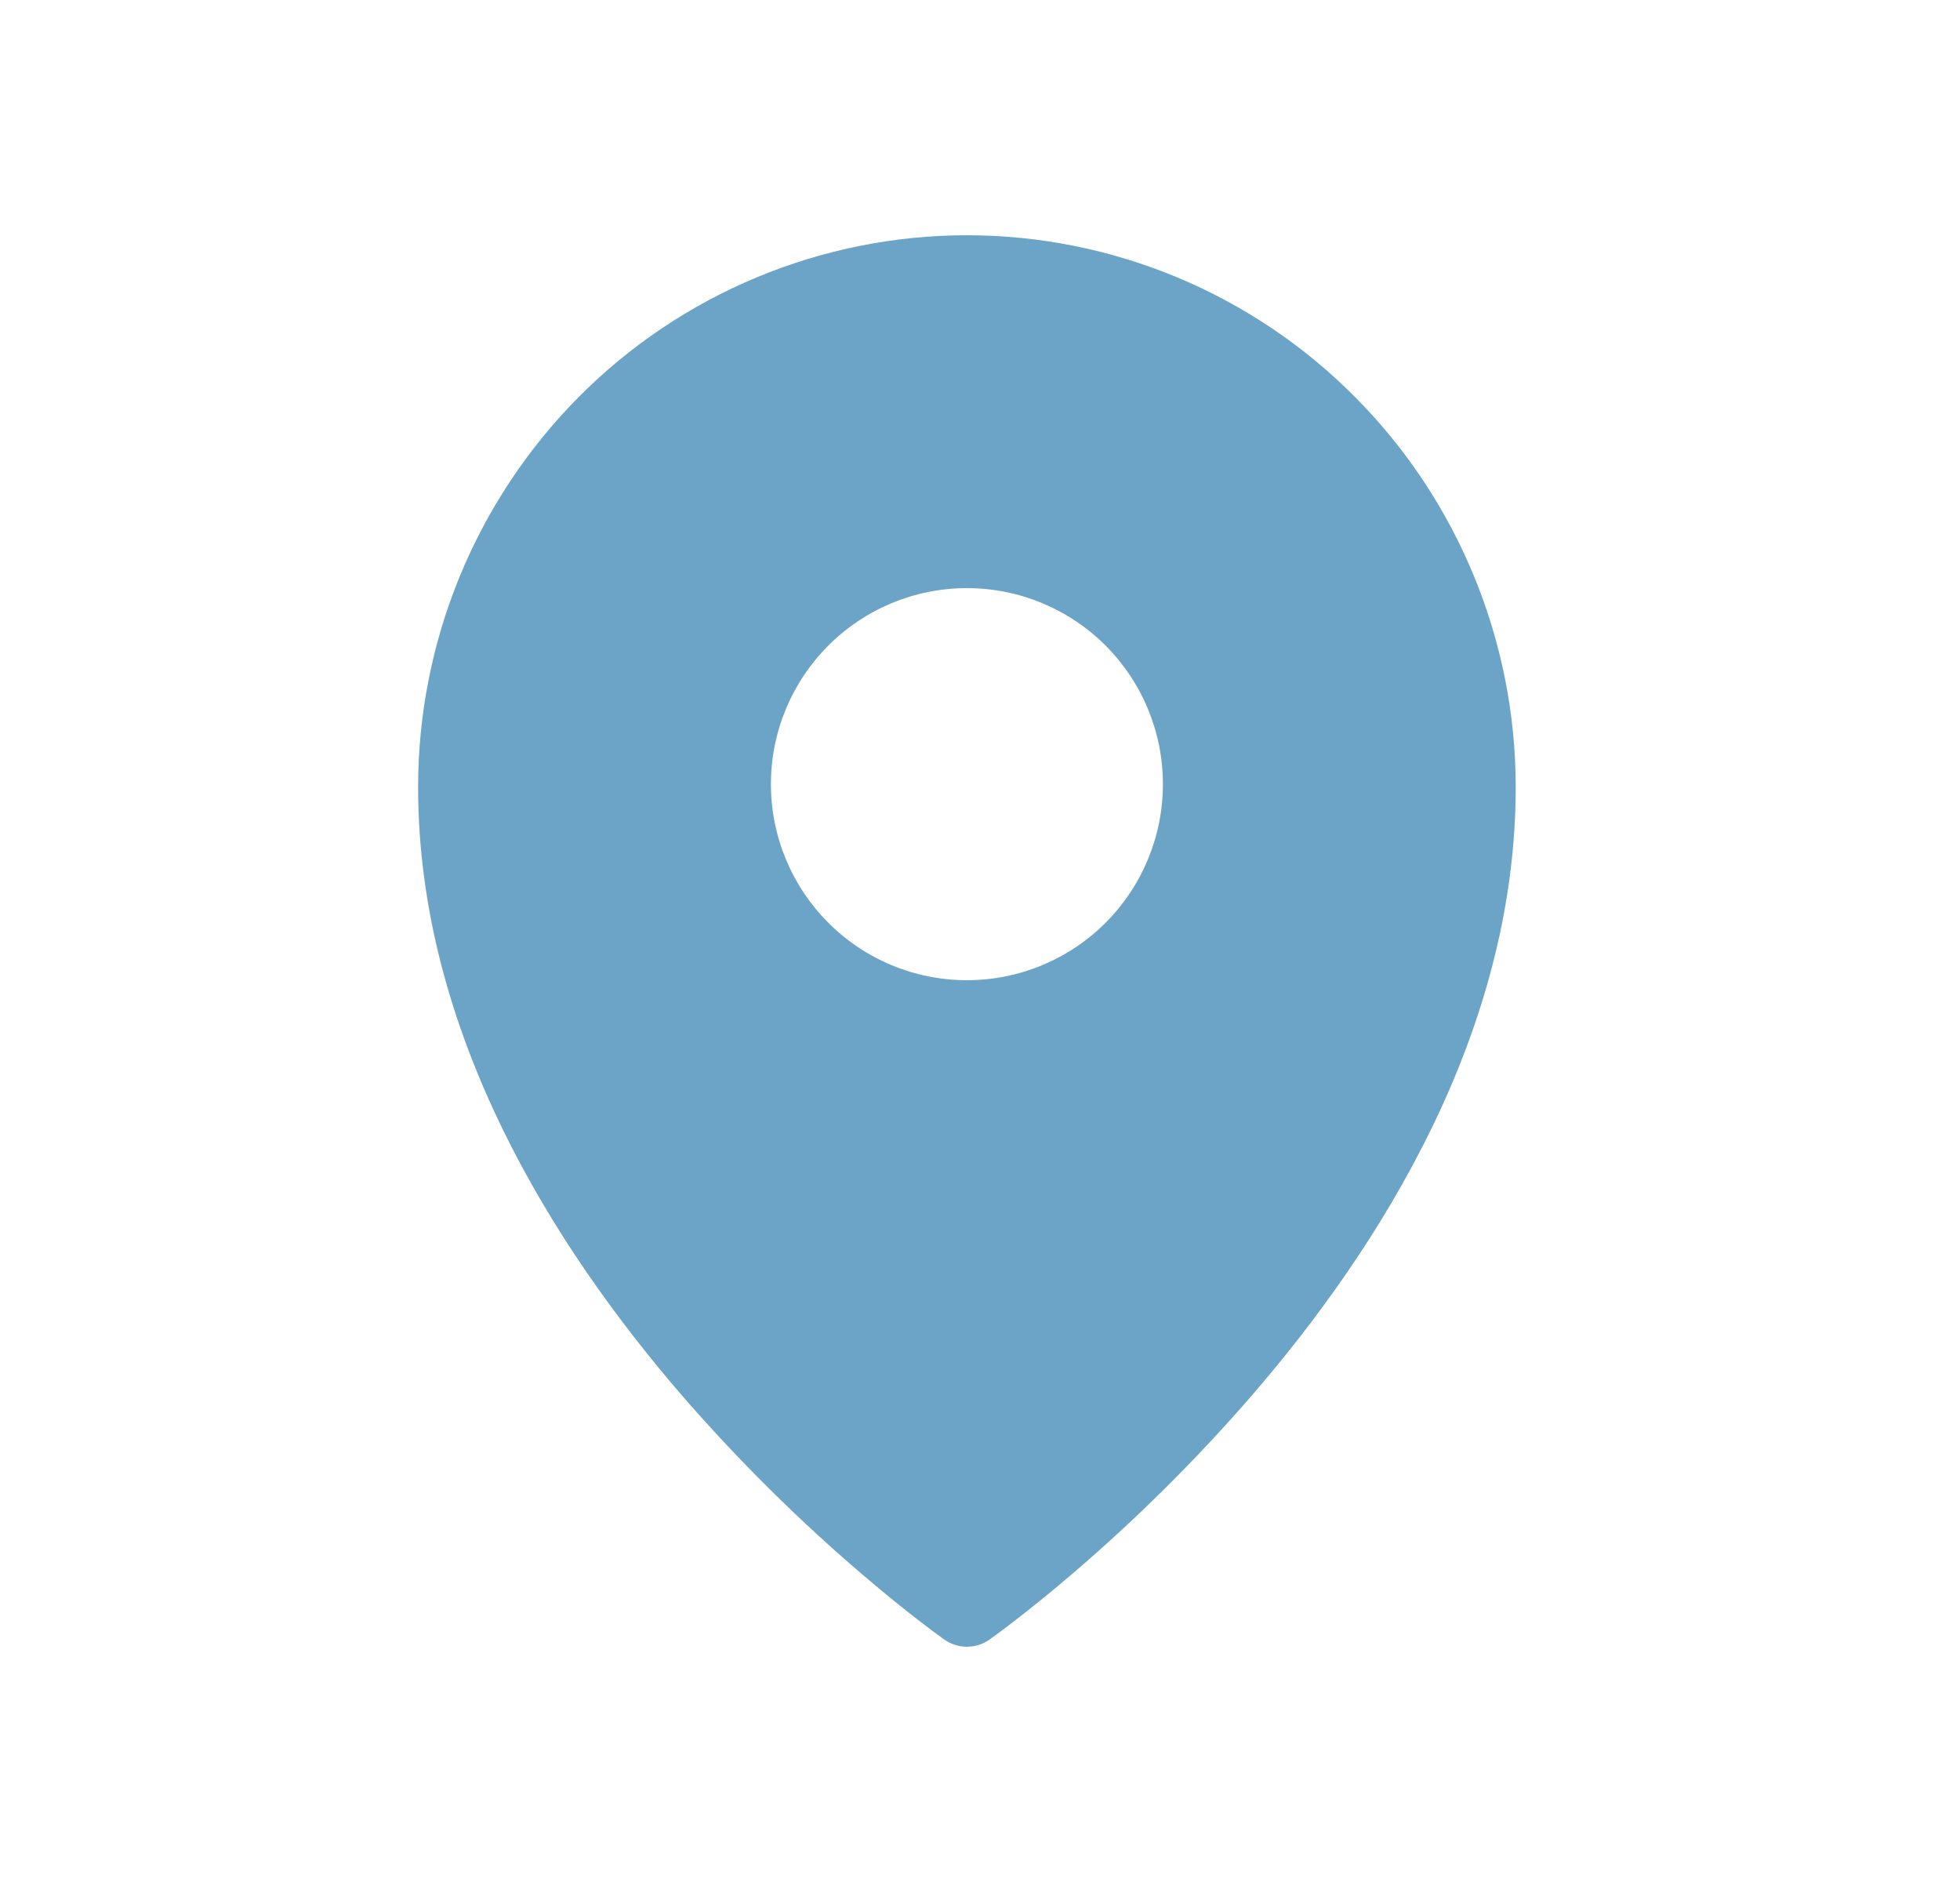 <svg width="25" height="24" viewBox="0 0 25 24" fill="none" xmlns="http://www.w3.org/2000/svg">
<path fill-rule="evenodd" clip-rule="evenodd" d="M12.621 20.909L12.623 20.907L12.628 20.904L12.643 20.892L12.702 20.85C12.753 20.813 12.825 20.759 12.917 20.688C13.101 20.547 13.362 20.34 13.674 20.073C14.492 19.374 15.256 18.615 15.961 17.803C17.615 15.89 19.333 13.16 19.333 10.038C19.333 8.173 18.596 6.383 17.284 5.063C16.636 4.41 15.865 3.891 15.015 3.537C14.165 3.183 13.254 3 12.333 3C11.413 3 10.502 3.183 9.652 3.537C8.802 3.891 8.031 4.409 7.382 5.062C6.069 6.386 5.333 8.174 5.333 10.039C5.333 13.16 7.051 15.89 8.705 17.803C9.411 18.615 10.175 19.374 10.993 20.073C11.305 20.34 11.565 20.547 11.749 20.688C11.84 20.758 11.931 20.826 12.023 20.893L12.039 20.904L12.043 20.907L12.045 20.909C12.218 21.03 12.449 21.03 12.621 20.909ZM14.833 10C14.833 10.663 14.57 11.299 14.101 11.768C13.632 12.237 12.996 12.5 12.333 12.5C11.67 12.5 11.034 12.237 10.566 11.768C10.097 11.299 9.833 10.663 9.833 10C9.833 9.337 10.097 8.701 10.566 8.232C11.034 7.763 11.67 7.5 12.333 7.5C12.996 7.5 13.632 7.763 14.101 8.232C14.57 8.701 14.833 9.337 14.833 10Z" fill="#6CA4C7"/>
</svg>
